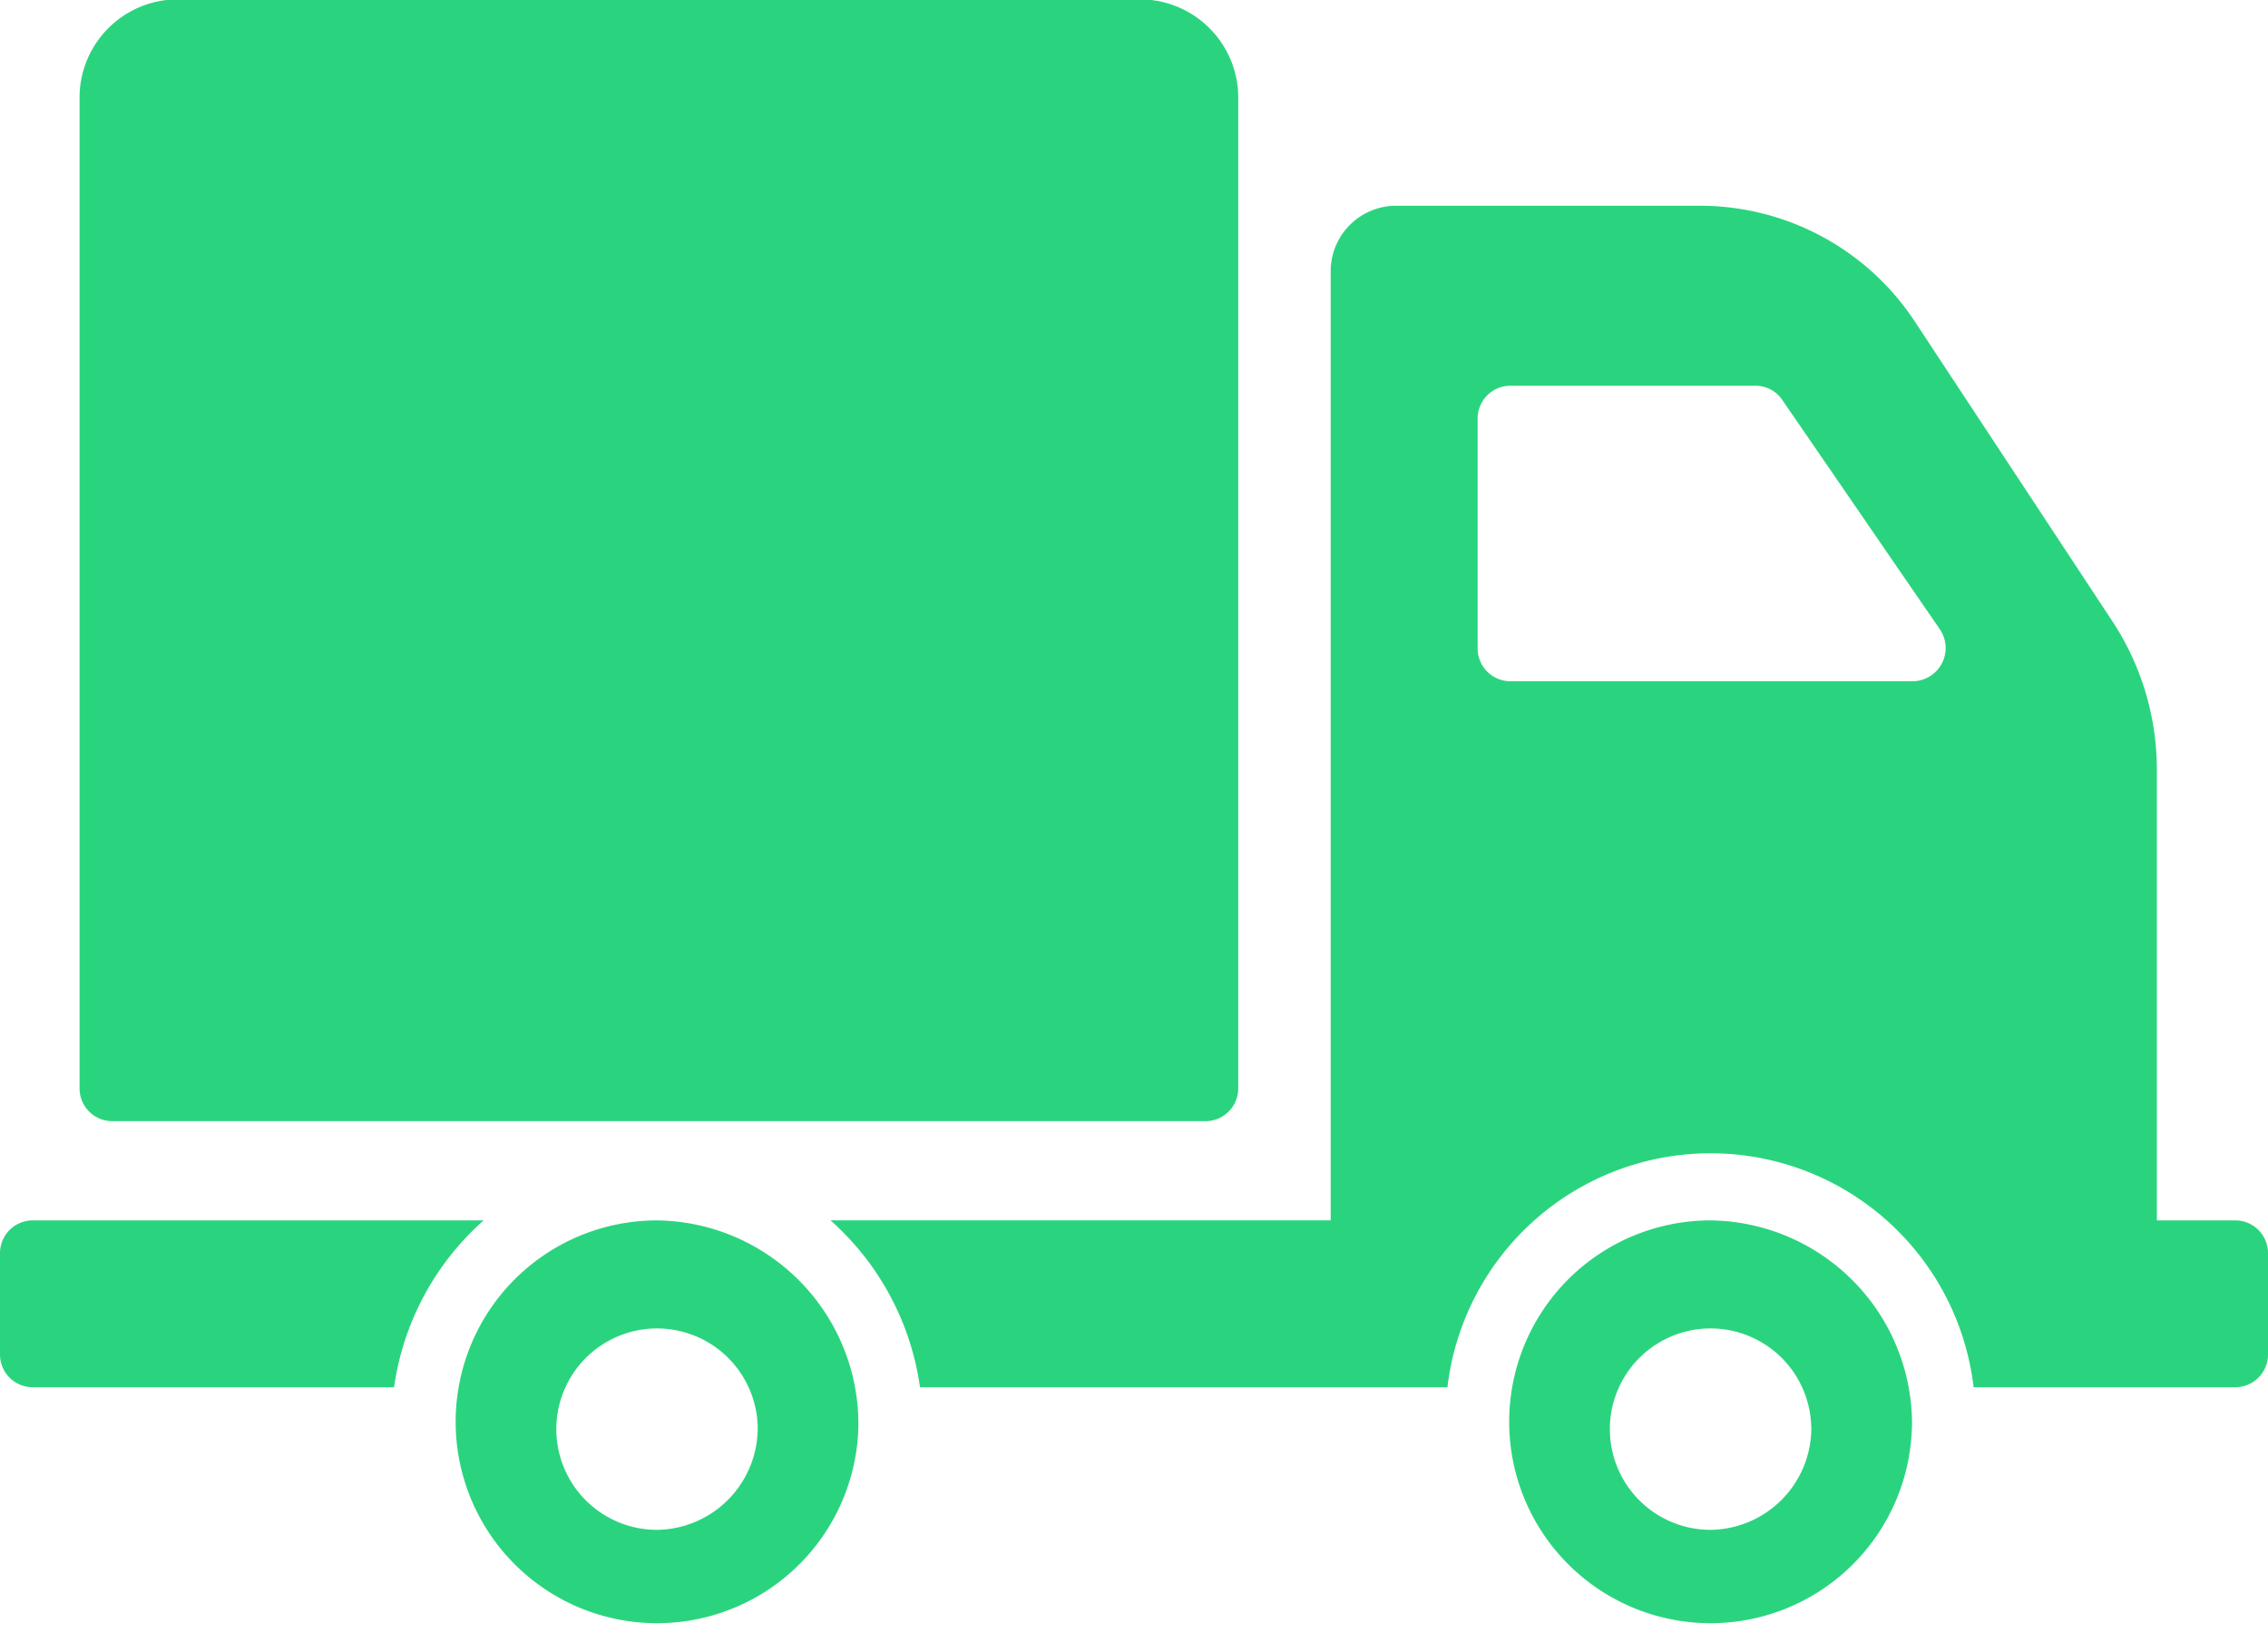<svg xmlns="http://www.w3.org/2000/svg" width="25" height="18" viewBox="0 0 25 18">
  <g id="icon-stock" transform="translate(0 -90.939)">
    <path id="Path_47" data-name="Path 47" d="M.877,102.932v-10.9a1.084,1.084,0,0,1,1.07-1.1H12.579a1.084,1.084,0,0,1,1.07,1.1v10.9a.361.361,0,0,1-.357.365H1.234A.361.361,0,0,1,.877,102.932Zm8.585,3.733a2.22,2.22,0,1,1-2.22-2.274A2.247,2.247,0,0,1,9.462,106.665Zm-1.11,0a1.11,1.11,0,1,0-1.11,1.137A1.124,1.124,0,0,0,8.352,106.665Zm-3.022-2.274H.357a.361.361,0,0,0-.357.365v1.109a.361.361,0,0,0,.357.365H4.344A3.02,3.02,0,0,1,5.331,104.391Zm15.745,2.274a2.22,2.22,0,1,1-2.22-2.274A2.247,2.247,0,0,1,21.076,106.665Zm-1.11,0a1.11,1.11,0,1,0-1.11,1.137A1.124,1.124,0,0,0,19.966,106.665ZM25,104.756v1.109a.361.361,0,0,1-.357.365H21.755a2.92,2.92,0,0,0-5.8,0H10.141a3.02,3.02,0,0,0-.987-1.84h5.514V93.938a.722.722,0,0,1,.713-.731H18.75a2.836,2.836,0,0,1,2.365,1.288l2.171,3.294a2.975,2.975,0,0,1,.489,1.636v4.966h.868A.361.361,0,0,1,25,104.756Zm-3.619-6.883-1.736-2.527a.354.354,0,0,0-.292-.155H16.645a.361.361,0,0,0-.357.365v2.527a.361.361,0,0,0,.357.365h4.444A.366.366,0,0,0,21.381,97.873Z" fill="#2ad47e"/>
  </g>
</svg>
